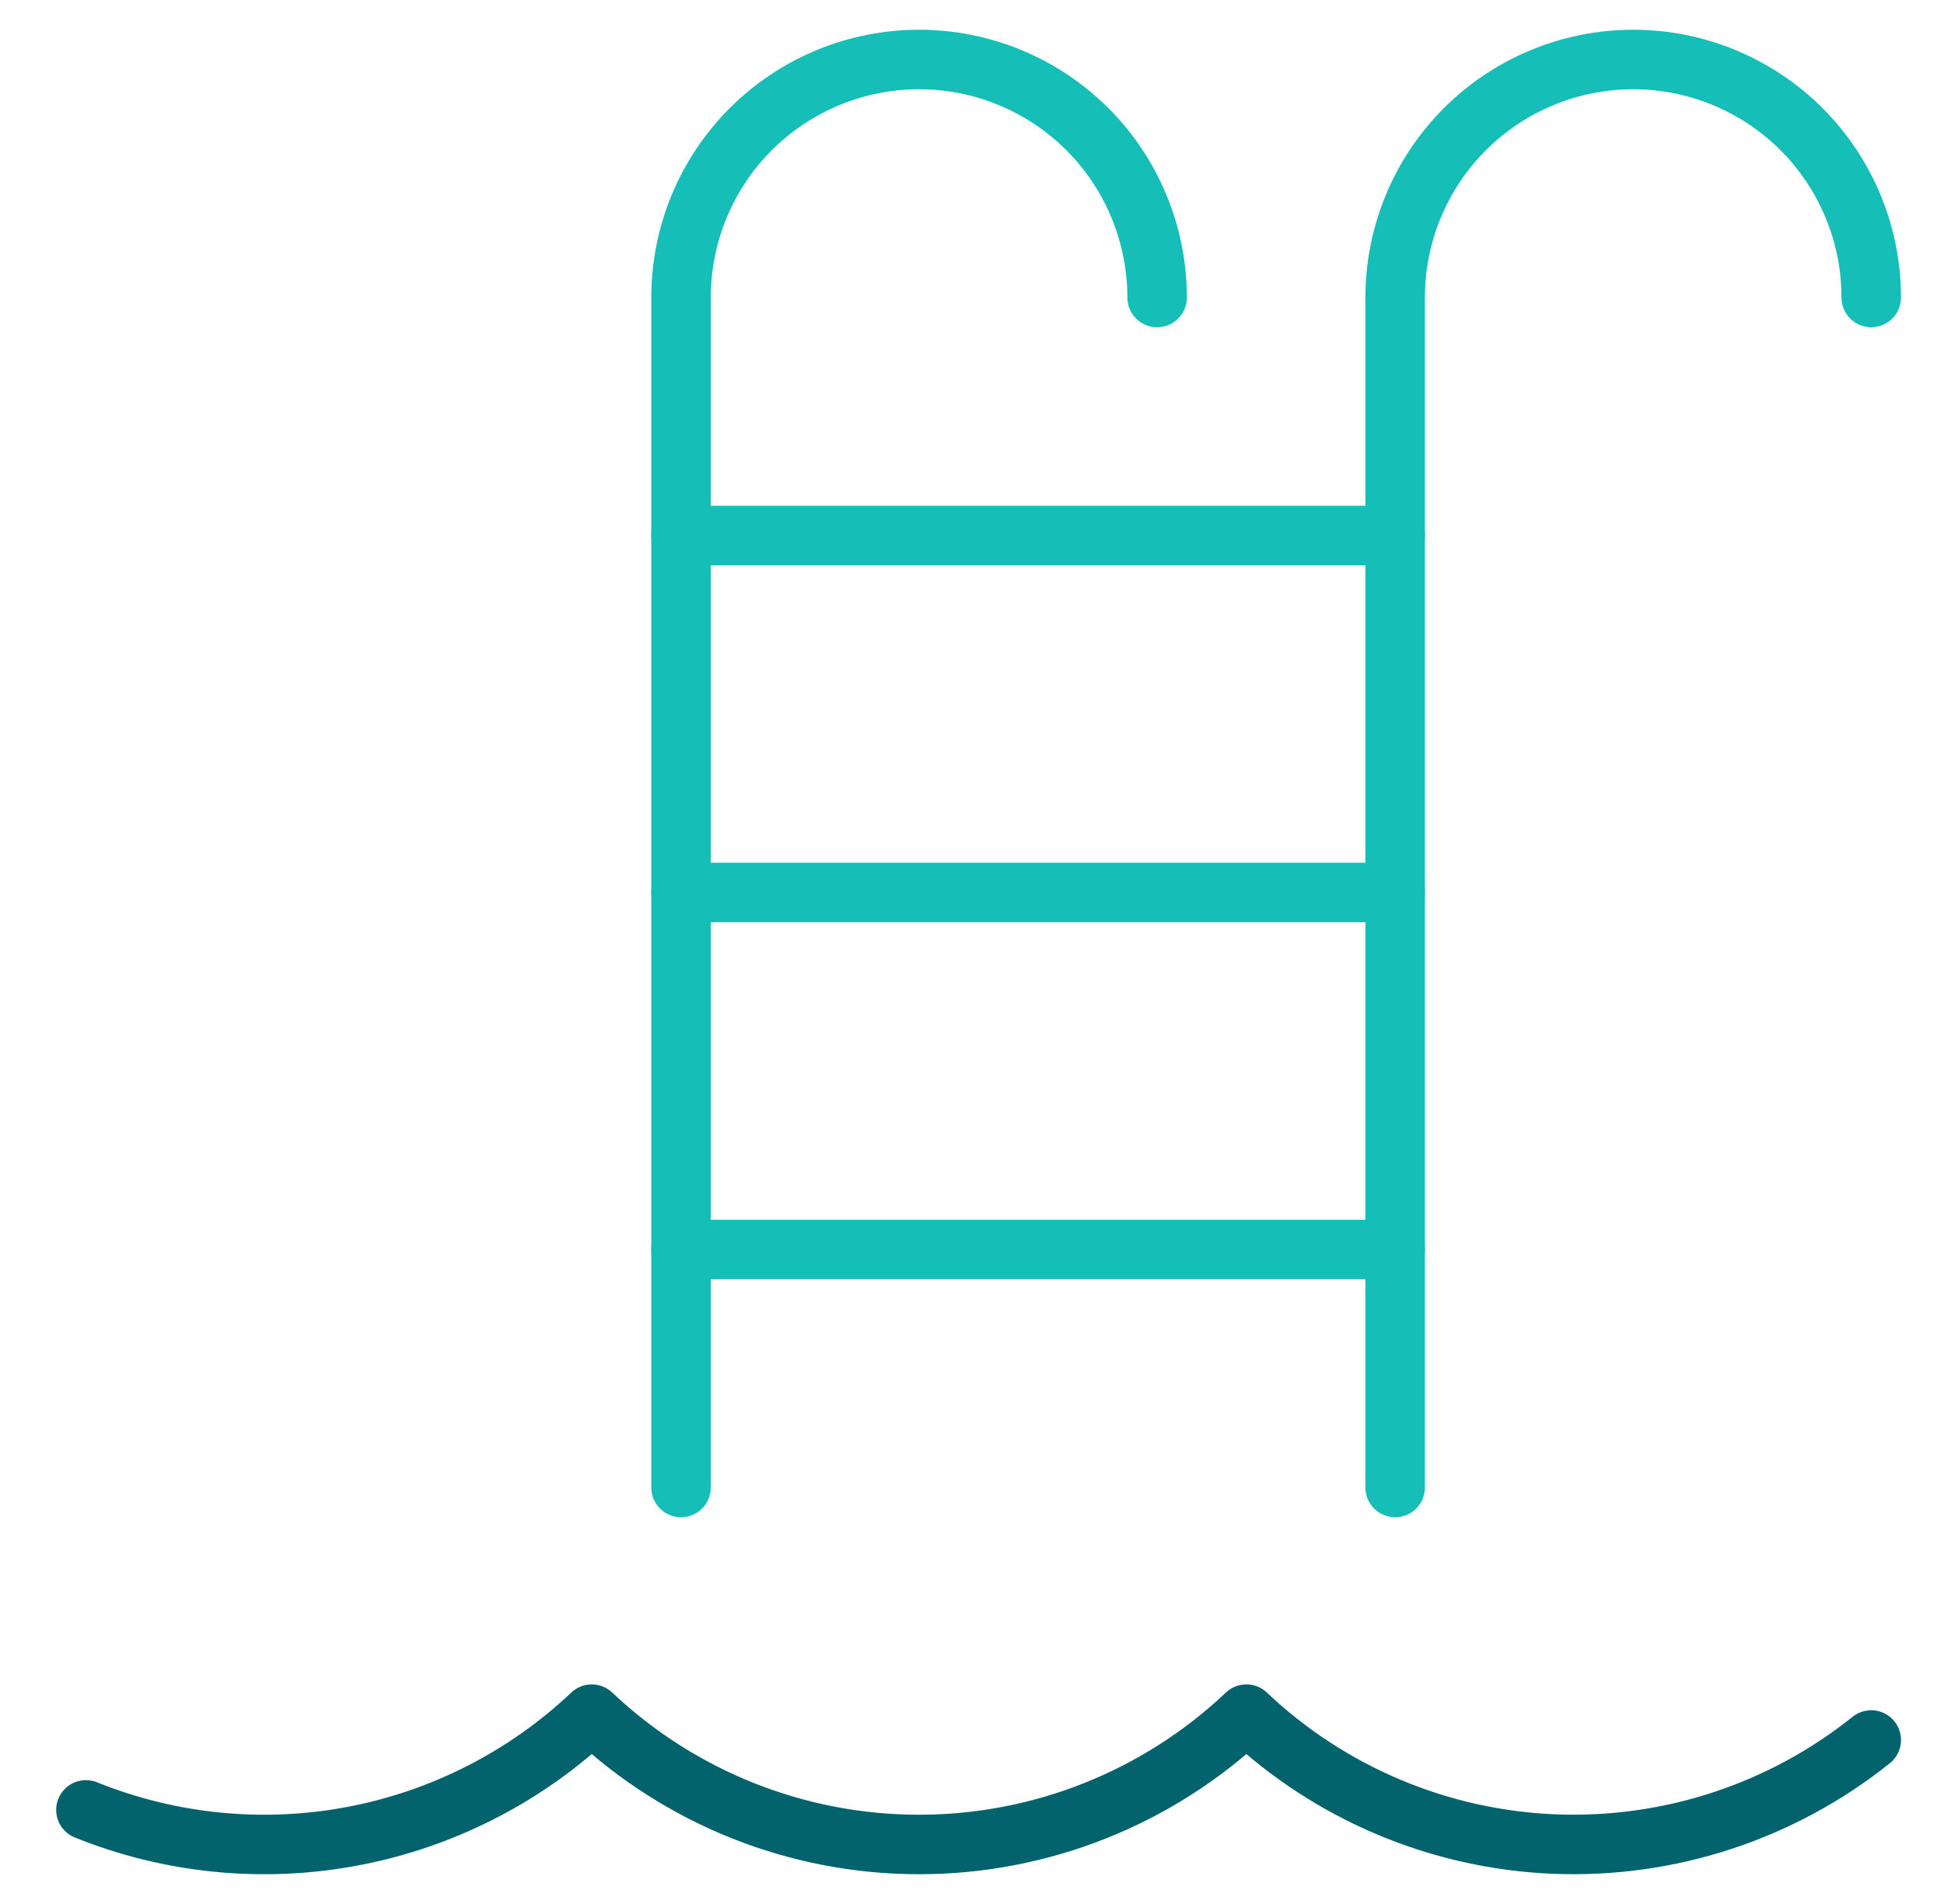 <svg width="49" height="48" viewBox="0 0 49 48" fill="none" xmlns="http://www.w3.org/2000/svg">
<path d="M2.166 45.628C4.299 46.488 6.635 46.718 8.895 46.29C11.155 45.862 13.245 44.794 14.916 43.214C17.145 45.324 20.097 46.5 23.166 46.5C26.235 46.5 29.187 45.324 31.416 43.214C33.52 45.206 36.274 46.369 39.169 46.489C42.064 46.608 44.904 45.677 47.166 43.866" stroke="#02636C" stroke-width="1.5" stroke-linecap="round" stroke-linejoin="round"/>
<path d="M35.166 37.5V7.5C35.166 5.909 35.798 4.383 36.923 3.257C38.049 2.132 39.575 1.5 41.166 1.5C42.757 1.5 44.283 2.132 45.409 3.257C46.534 4.383 47.166 5.909 47.166 7.5" stroke="#15BEB6" stroke-width="1.5" stroke-linecap="round" stroke-linejoin="round"/>
<path d="M17.166 37.5V7.5C17.166 5.909 17.798 4.383 18.923 3.257C20.049 2.132 21.575 1.5 23.166 1.5C24.757 1.5 26.283 2.132 27.409 3.257C28.534 4.383 29.166 5.909 29.166 7.5" stroke="#15BEB6" stroke-width="1.5" stroke-linecap="round" stroke-linejoin="round"/>
<path d="M17.166 22.5H35.166" stroke="#15BEB6" stroke-width="1.5" stroke-linecap="round" stroke-linejoin="round"/>
<path d="M17.166 31.5H35.166" stroke="#15BEB6" stroke-width="1.5" stroke-linecap="round" stroke-linejoin="round"/>
<path d="M17.166 13.5H35.166" stroke="#15BEB6" stroke-width="1.5" stroke-linecap="round" stroke-linejoin="round"/>
</svg>
